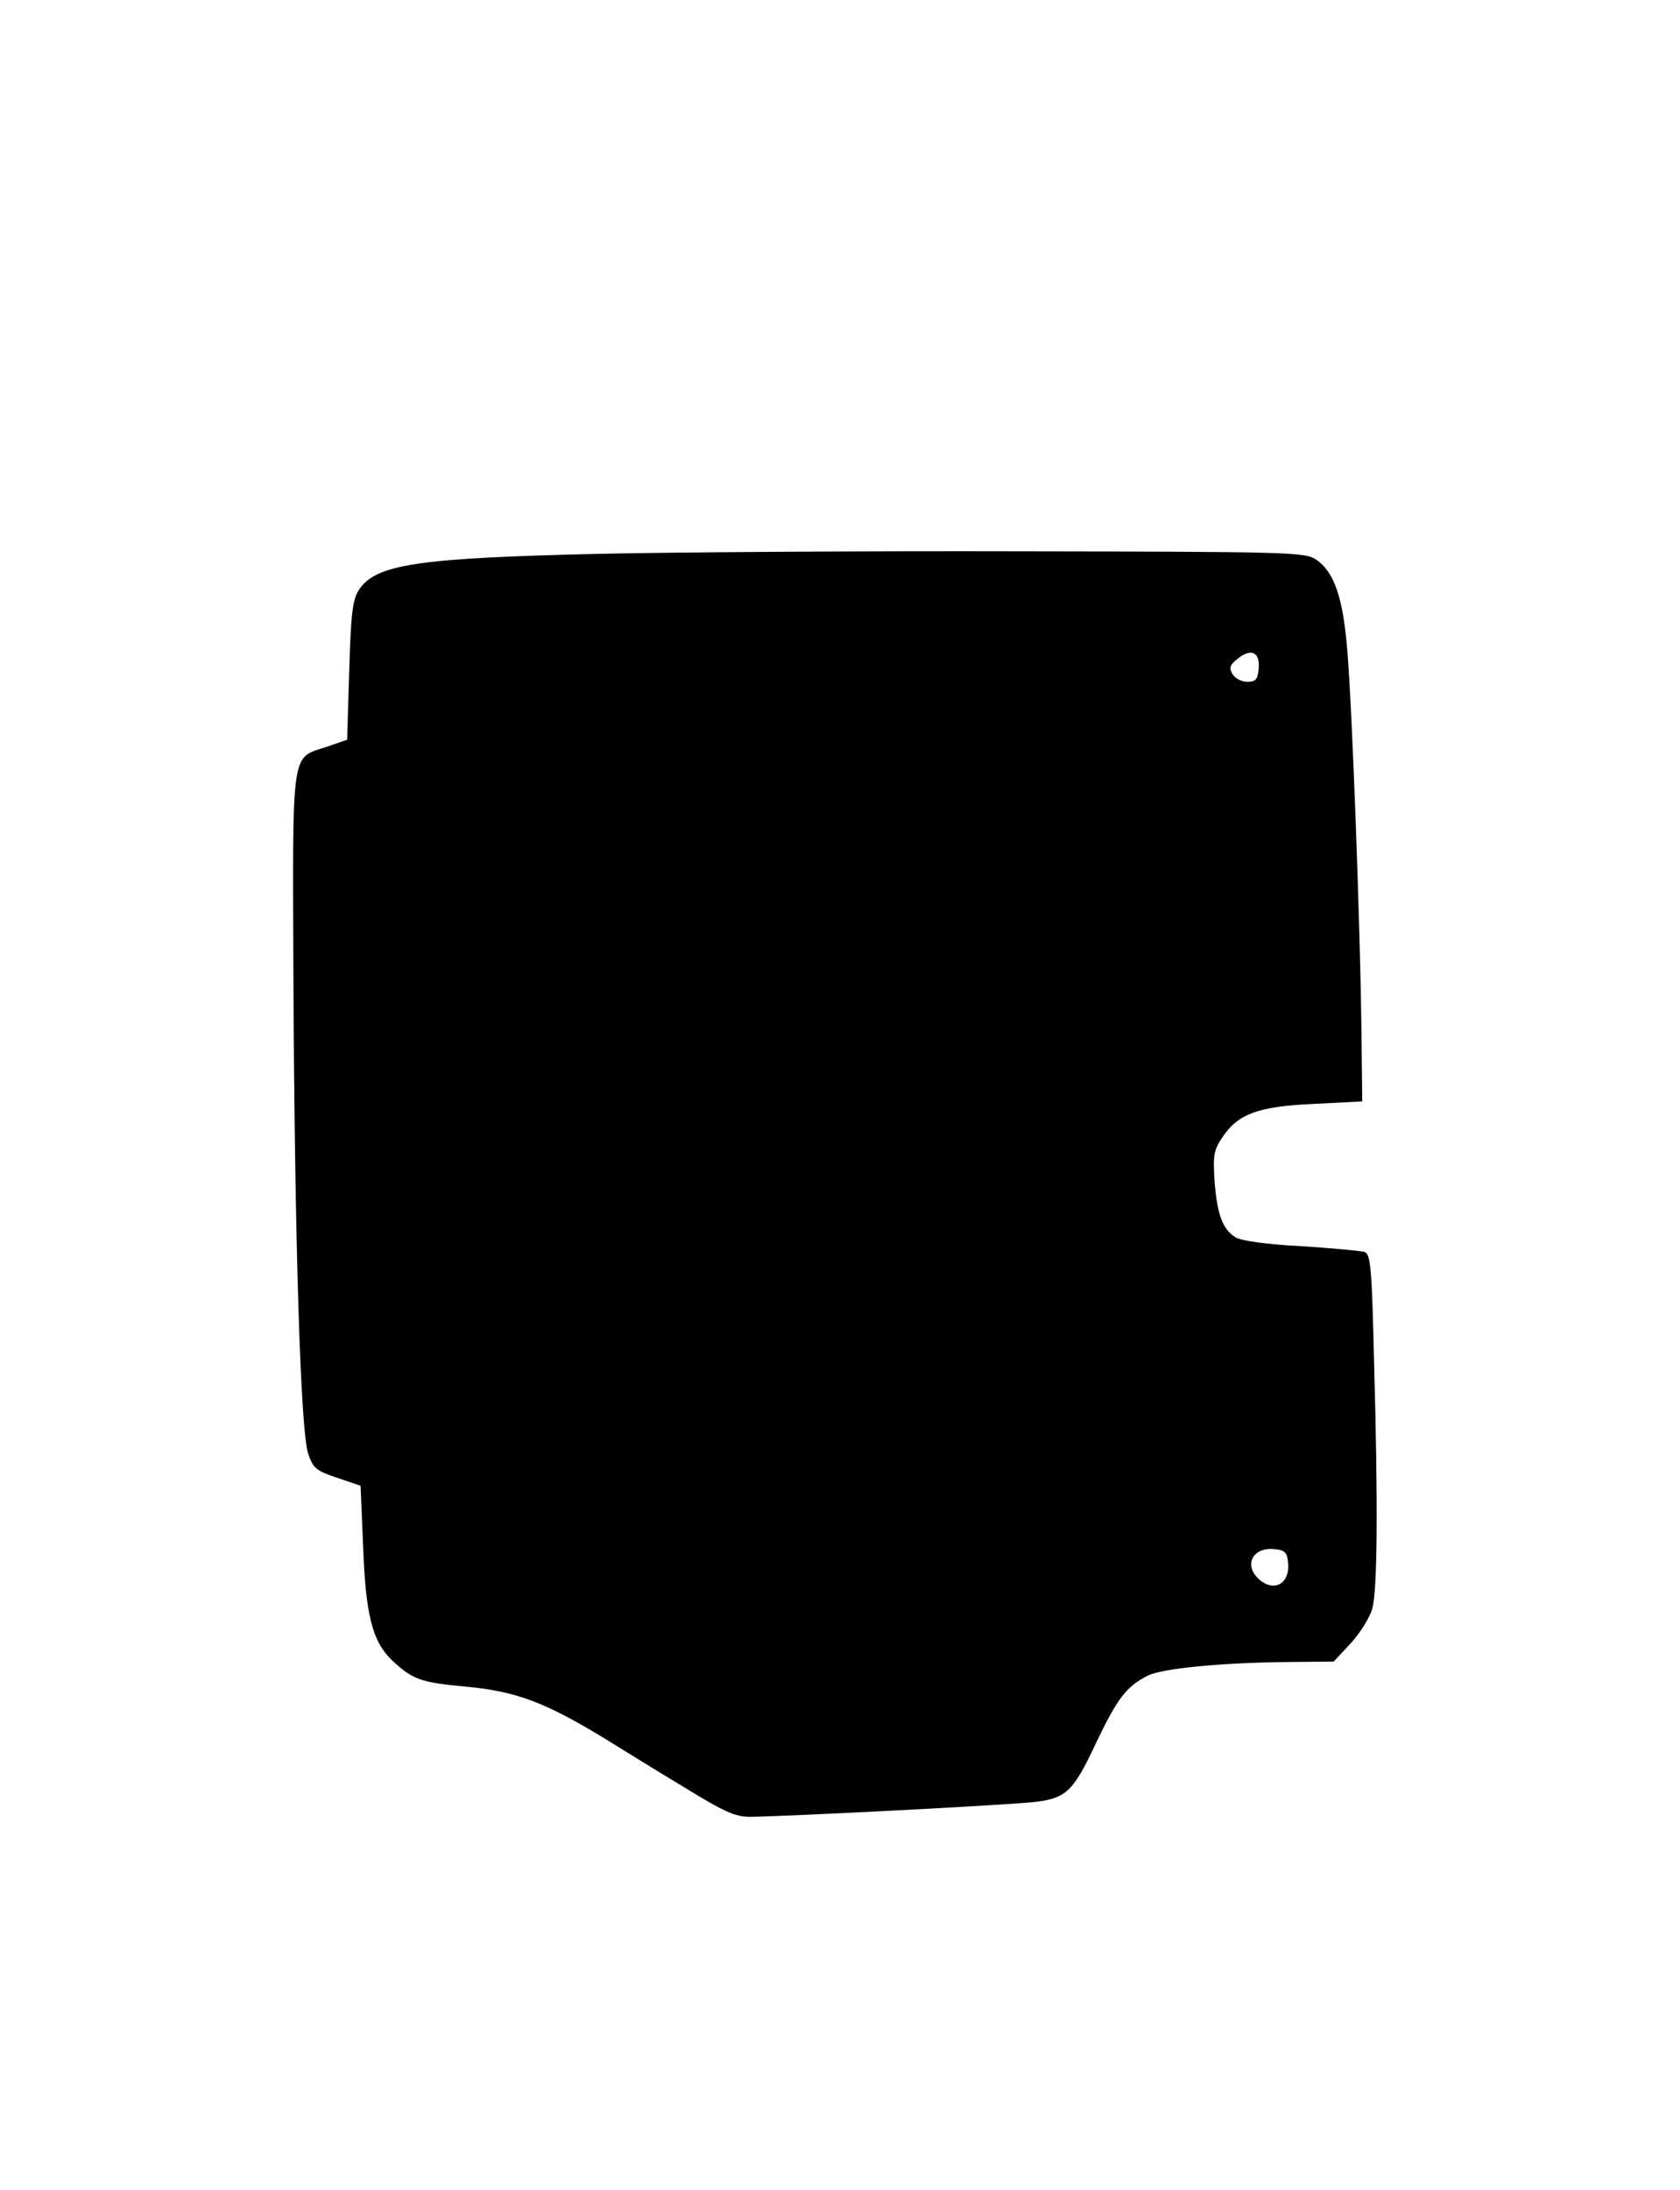 <?xml version="1.0" encoding="UTF-8" standalone="yes"?>
<svg version="1.0" xmlns="http://www.w3.org/2000/svg" width="300pt" height="391pt" viewBox="0 0 400 522" preserveAspectRatio="xMidYMid meet">
  <g transform="translate(0,522) scale(0.1,-0.1)" fill="#000000" stroke="none">
    <path d="M1424 3900 c-433 -10 -531 -25 -571 -86 -15 -23 -19 -56 -23 -193
l-5 -164 -49 -17 c-86 -28 -81 2 -79 -560 3 -622 17 -1071 35 -1124 12 -36 19
-41 69 -58 l56 -19 6 -142 c6 -166 22 -229 69 -274 49 -46 68 -53 178 -63 118
-11 188 -38 325 -121 50 -31 139 -86 199 -122 88 -54 116 -67 150 -67 75 0
640 29 686 36 69 9 87 26 139 137 52 109 73 137 124 163 34 18 183 32 348 33
l96 1 41 44 c22 24 45 61 51 82 12 45 14 241 4 596 -5 213 -8 248 -22 254 -9
3 -77 9 -151 14 -83 4 -144 13 -157 21 -31 19 -44 55 -50 134 -4 62 -2 74 19
105 37 55 84 73 217 79 l116 6 -2 180 c-3 232 -21 736 -33 887 -10 132 -31
195 -76 225 -27 17 -66 18 -704 19 -371 1 -824 -2 -1006 -6z m1574 -274 c-2
-25 -7 -31 -27 -31 -13 0 -29 8 -35 18 -9 15 -7 22 12 37 32 26 54 16 50 -24z
m70 -2129 c6 -51 -33 -74 -70 -40 -36 33 -14 76 37 71 25 -2 31 -8 33 -31z"/>
  </g>
</svg>